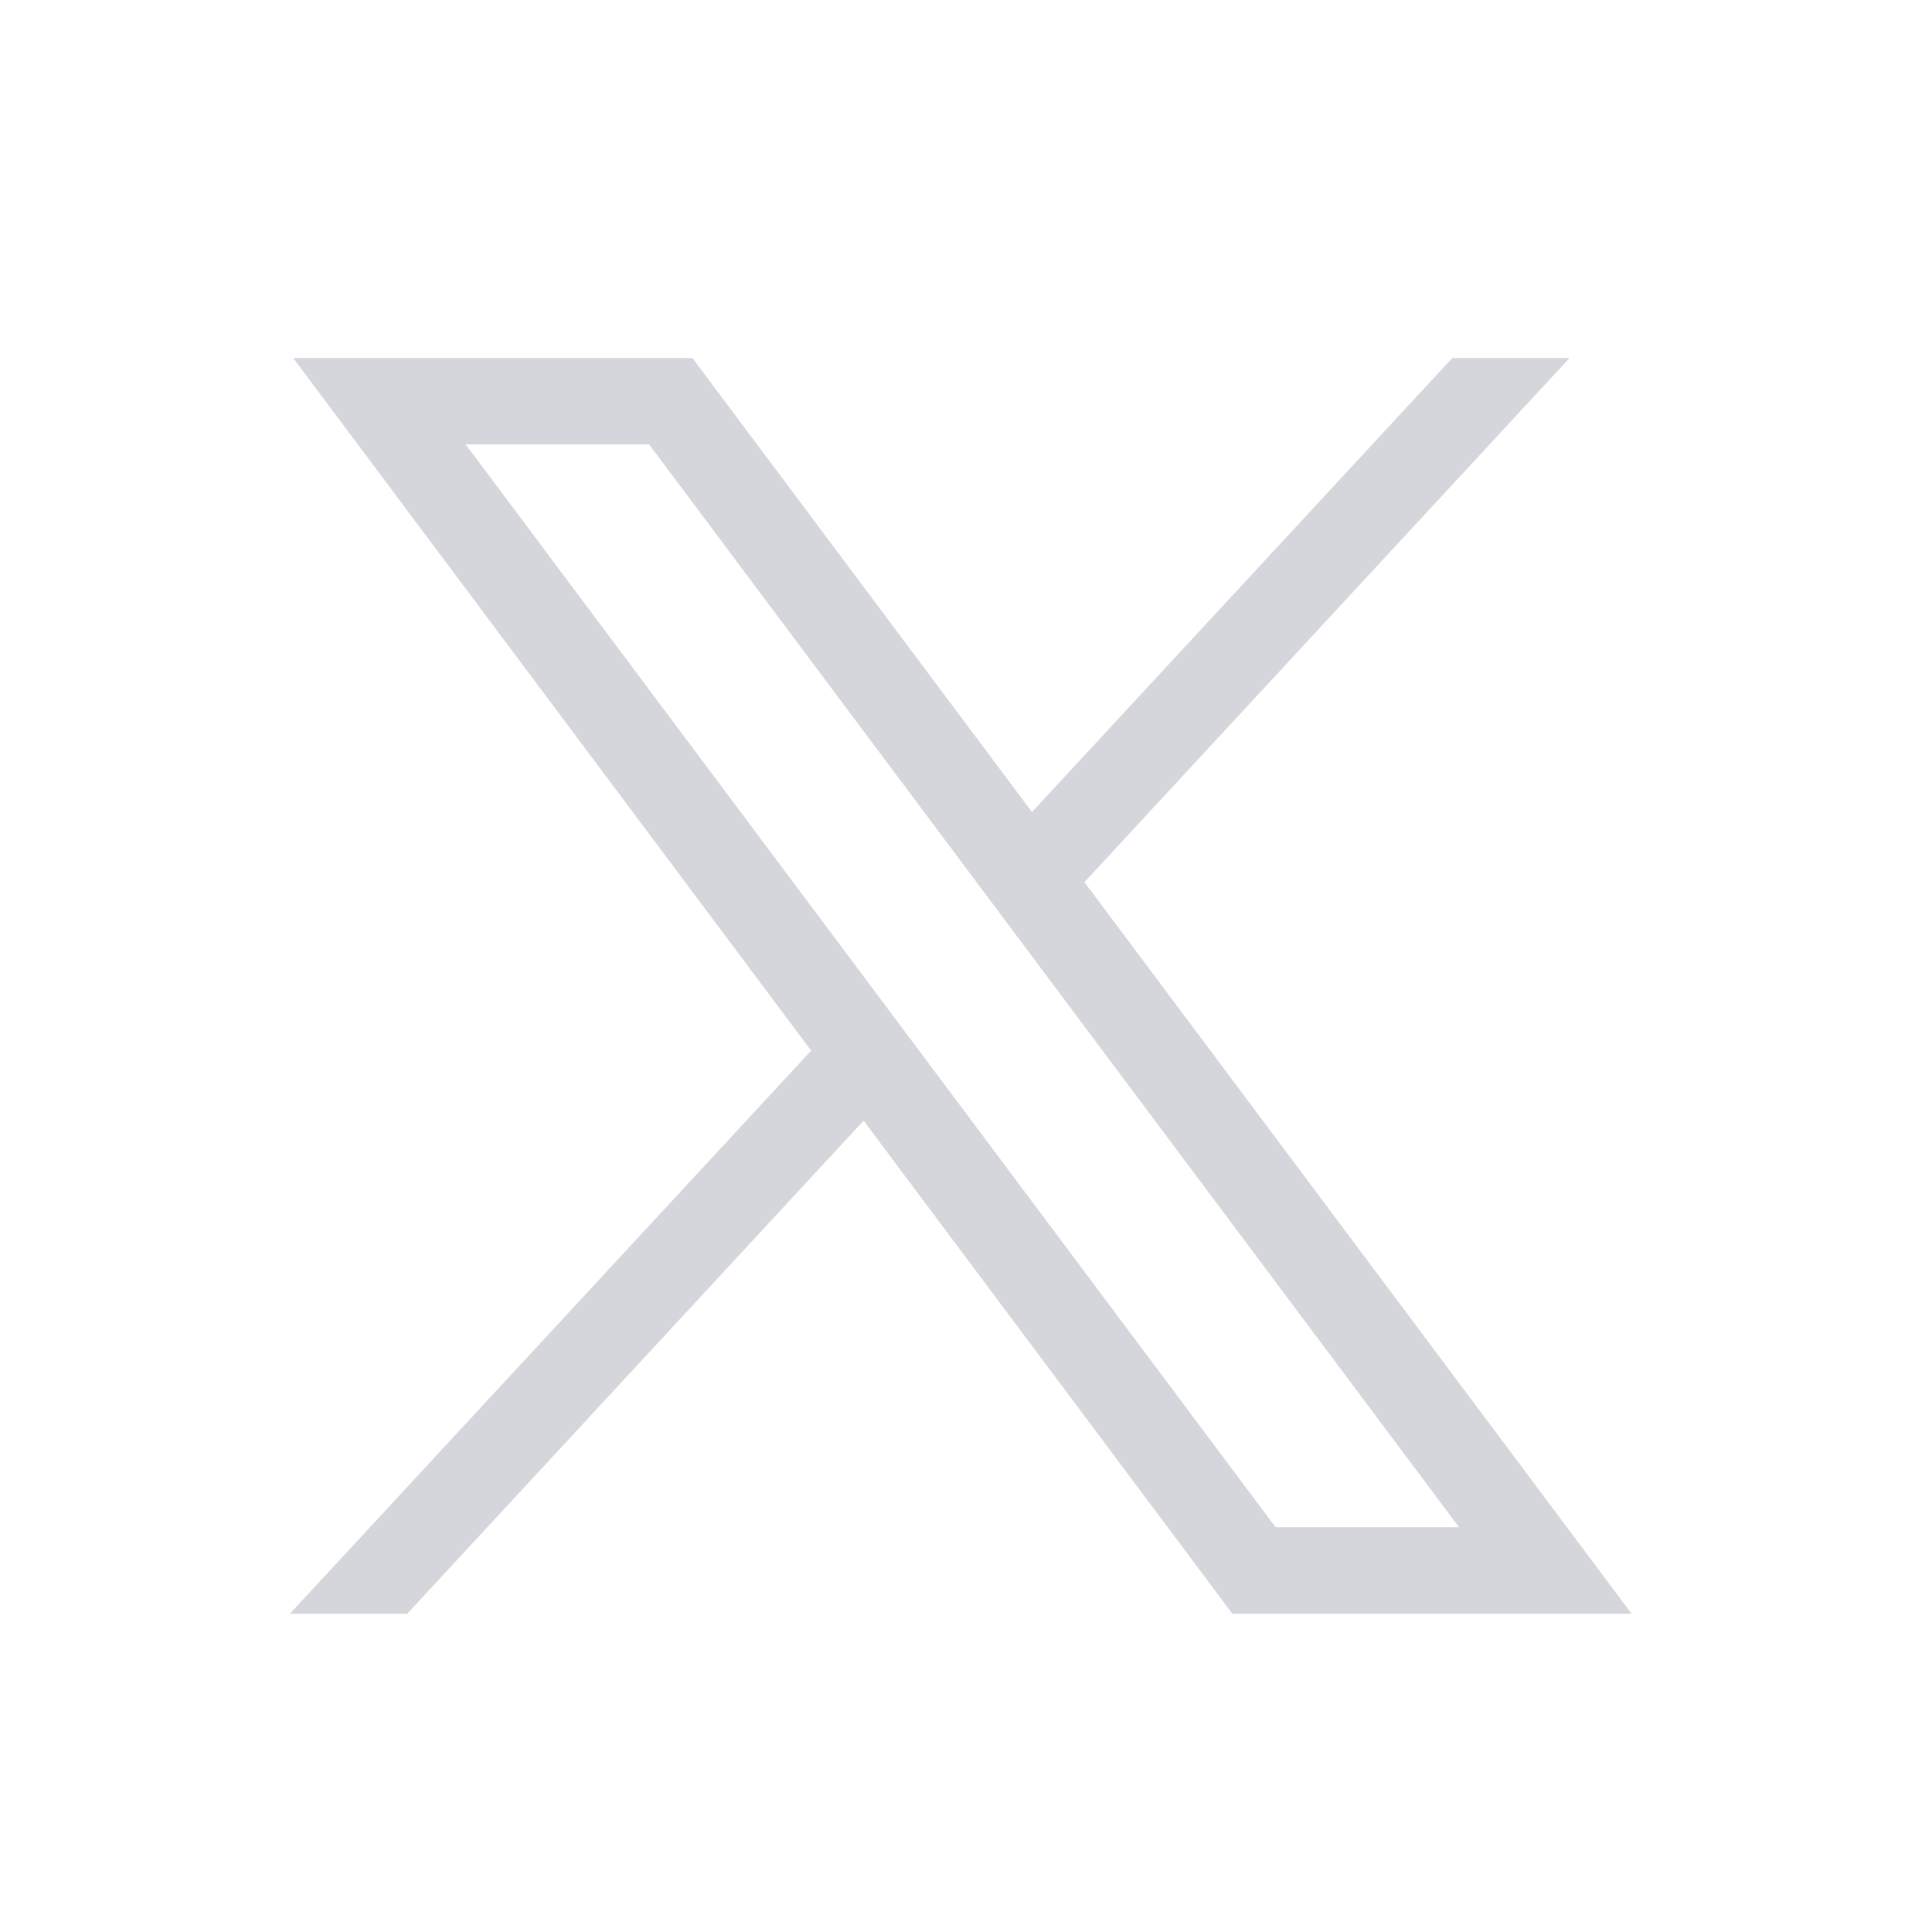 <svg width="20" height="20" viewBox="0 0 20 20" fill="none" xmlns="http://www.w3.org/2000/svg">
<g clip-path="url(#clip0_235_2518)">
<path d="M3.035 3.706L8.397 10.876L3.001 16.705H4.216L8.94 11.601L12.757 16.705H16.89L11.226 9.132L16.248 3.706H15.034L10.683 8.406L7.168 3.706H3.035ZM4.821 4.601H6.72L15.104 15.81H13.205L4.821 4.601Z" fill="#D4D6DB"/>
</g>
<defs>
<clipPath id="clip0_235_2518">
<rect width="20" height="20" fill="white"/>
</clipPath>
</defs>
</svg>
